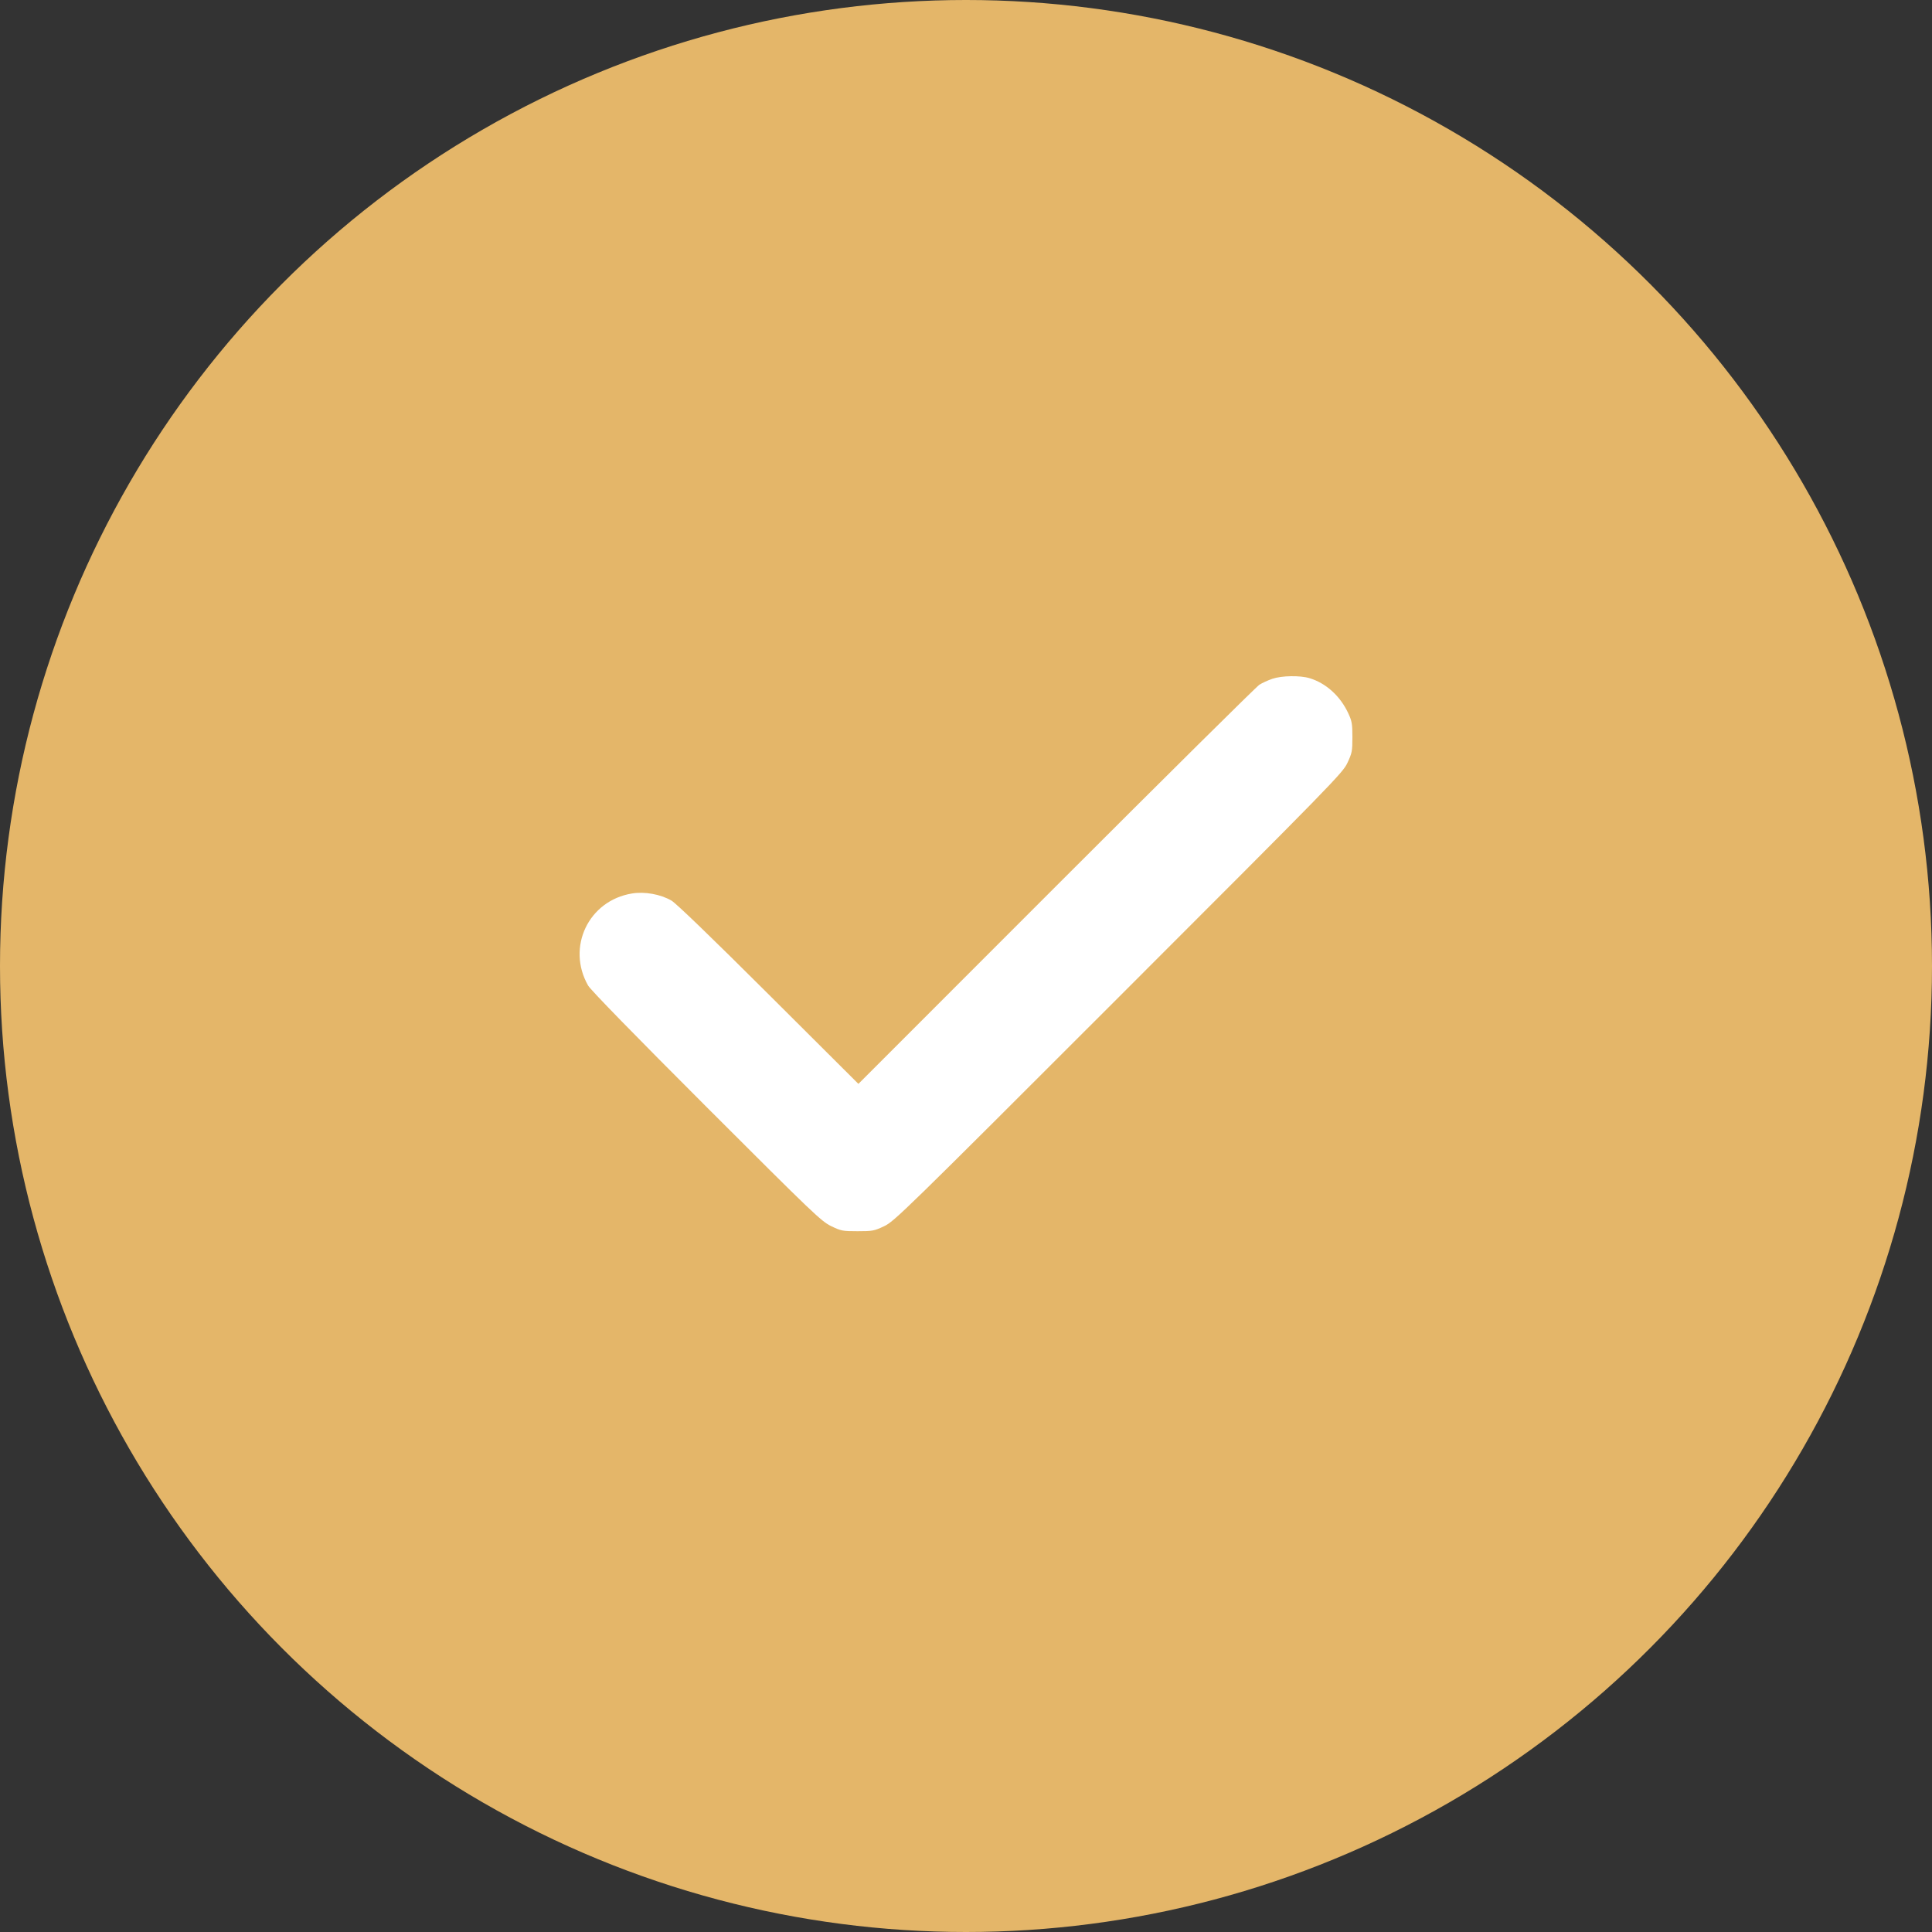 <?xml version="1.0" encoding="UTF-8"?> <svg xmlns="http://www.w3.org/2000/svg" width="80" height="80" viewBox="0 0 80 80" fill="none"><rect x="0" y="0" width="80" height="80" fill="#333333" stroke="none"/> <circle cx="40" cy="40" r="40" fill="#E4B669"></circle> <path fill-rule="evenodd" clip-rule="evenodd" d="M52.681 28.109C52.508 28.168 52.269 28.277 52.15 28.352C52.031 28.426 48.246 32.176 43.739 36.684L35.545 44.881L31.822 41.17C29.441 38.797 27.991 37.398 27.8 37.289C27.342 37.027 26.695 36.911 26.171 36.997C24.369 37.289 23.447 39.223 24.353 40.811C24.455 40.99 26.297 42.879 29.248 45.829C33.684 50.264 34.007 50.573 34.416 50.771C34.827 50.97 34.891 50.982 35.511 50.982C36.125 50.982 36.198 50.969 36.607 50.776C37.028 50.578 37.405 50.211 46.316 41.299C55.228 32.387 55.596 32.01 55.794 31.589C55.984 31.185 56 31.103 56 30.526C56 29.973 55.98 29.857 55.826 29.529C55.494 28.819 54.908 28.289 54.23 28.083C53.833 27.962 53.073 27.975 52.681 28.109Z" fill="white"></path> </svg> 